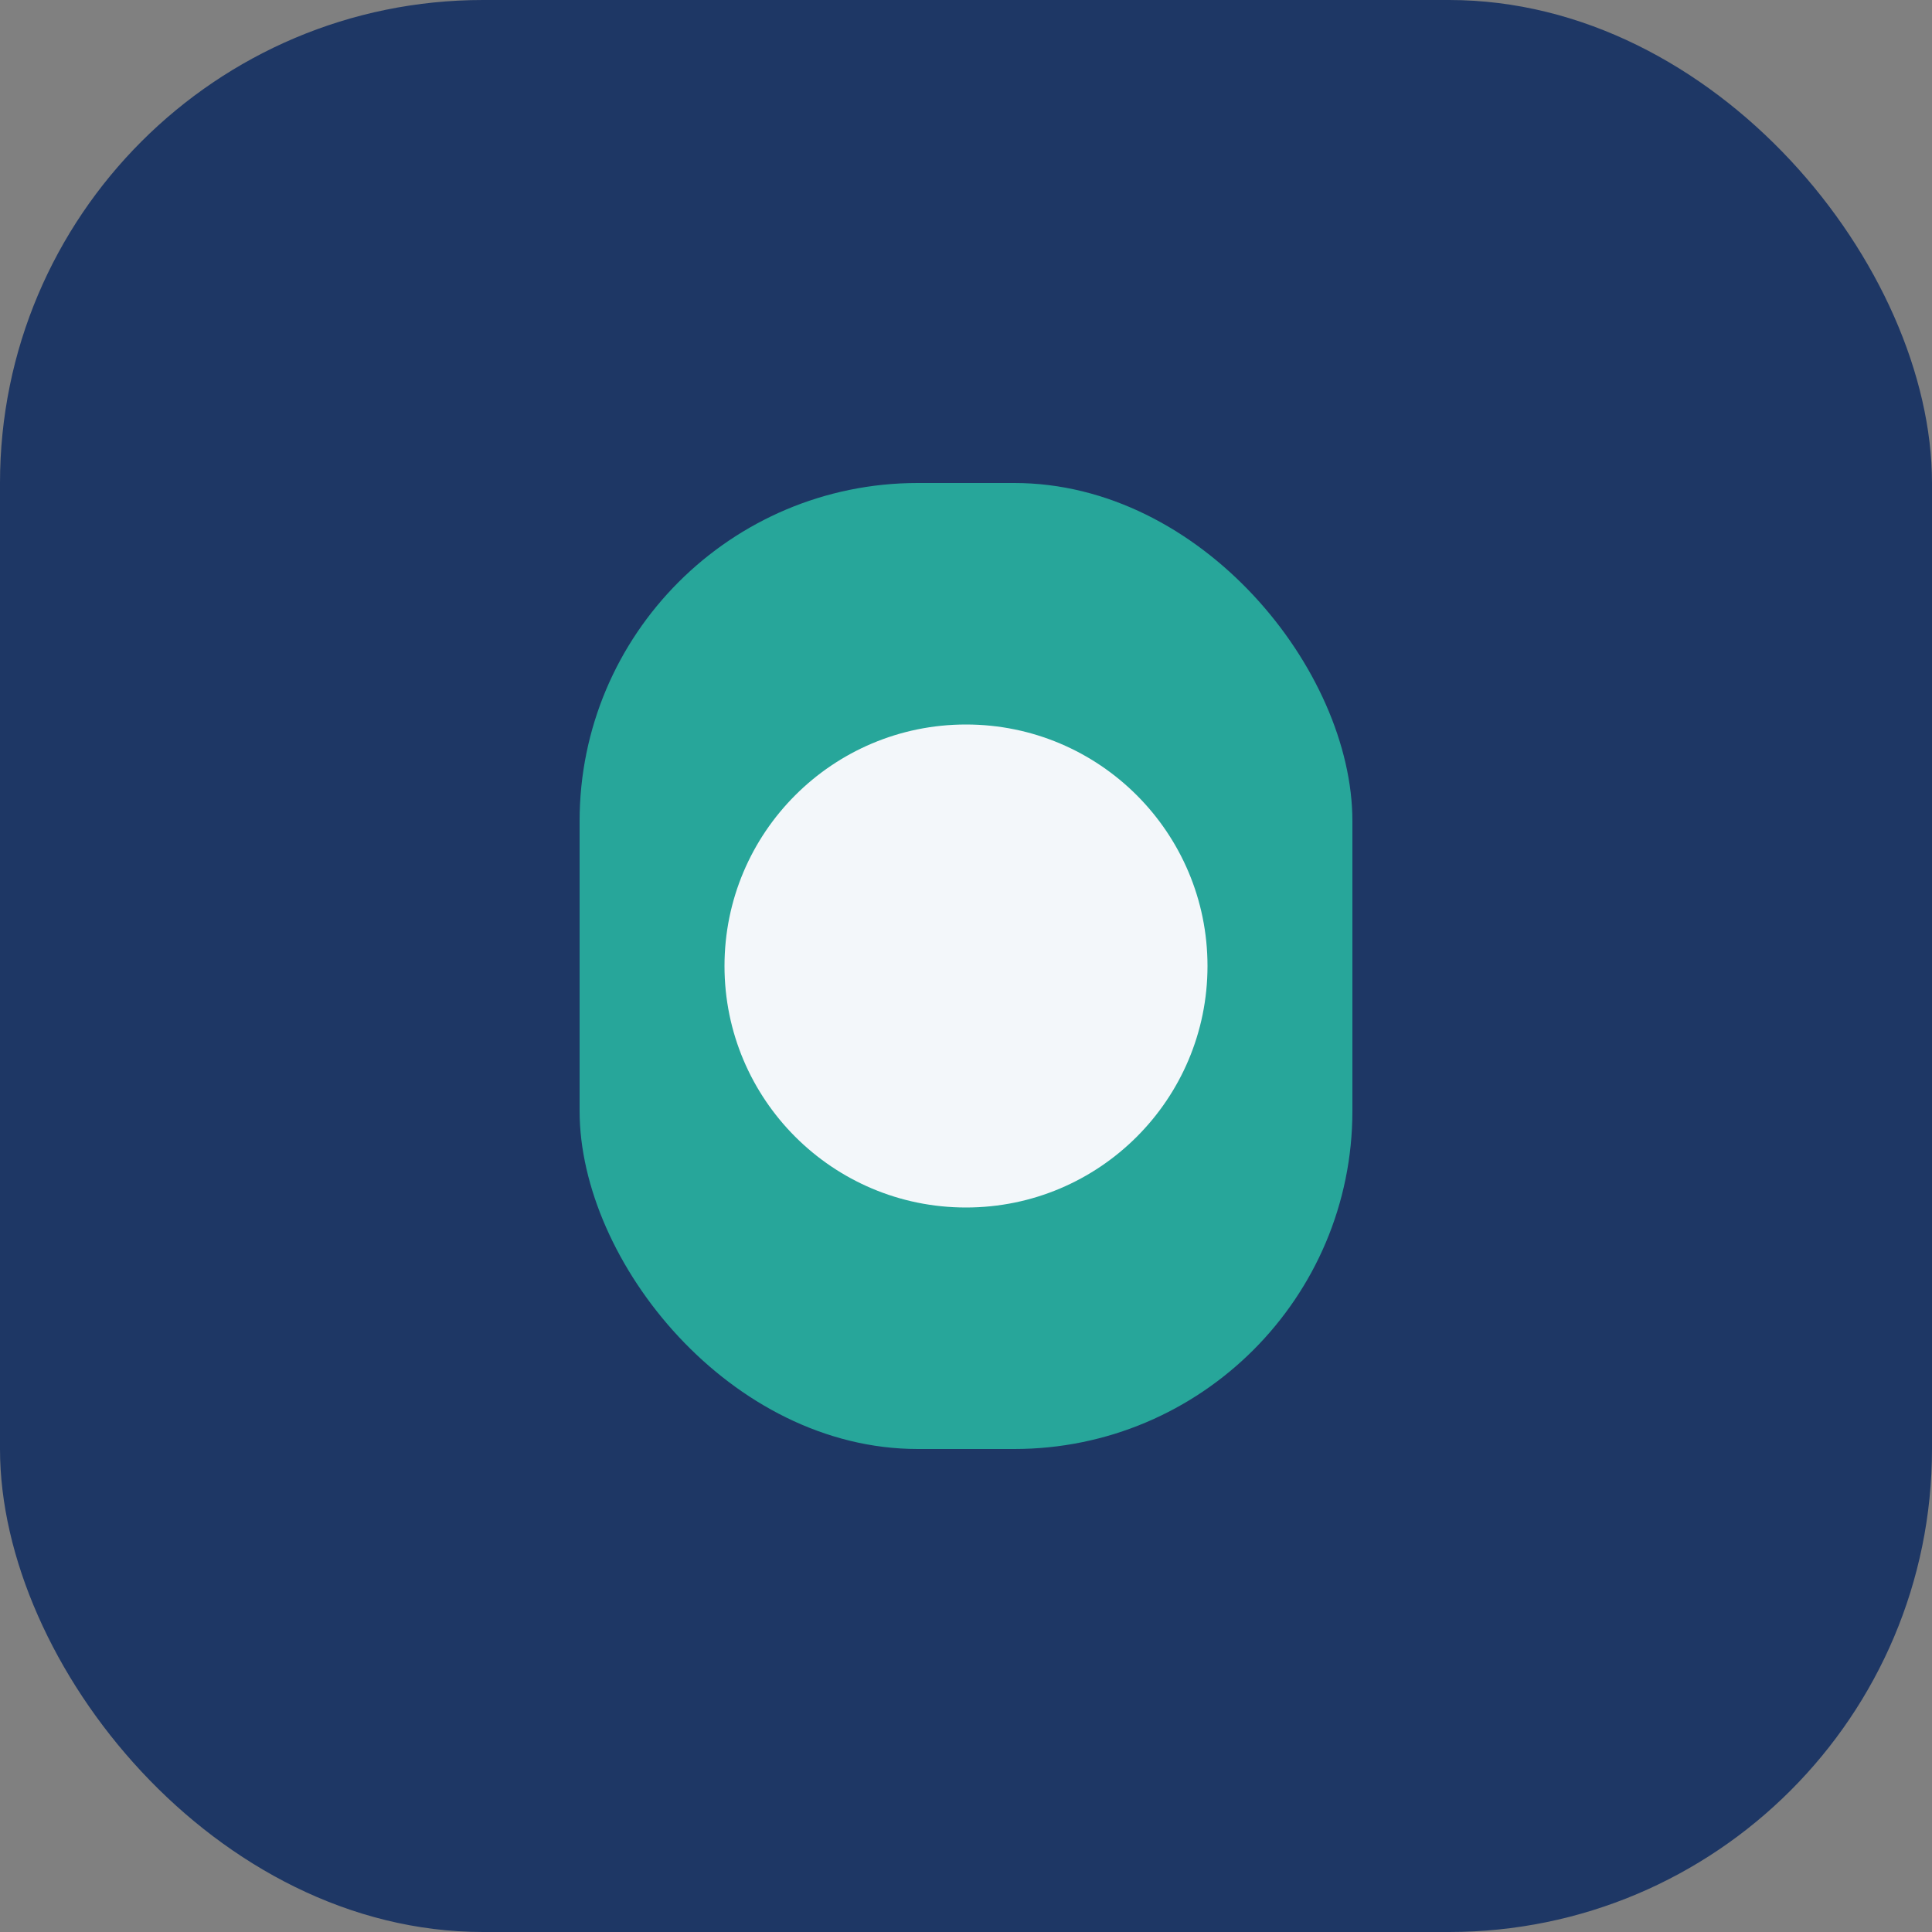 <?xml version="1.0" encoding="UTF-8"?>
<svg xmlns="http://www.w3.org/2000/svg" width="40" height="40" viewBox="0 0 40 40"><rect x="0" y="0" width="40" height="40" fill="#808080" stroke="none"/><rect width="40" height="40" rx="10" fill="#1E3765"/><rect x="12" y="10" width="16" height="20" rx="7" fill="#27A69A"/><circle cx="20" cy="20" r="5" fill="#F3F7FA"/></svg>